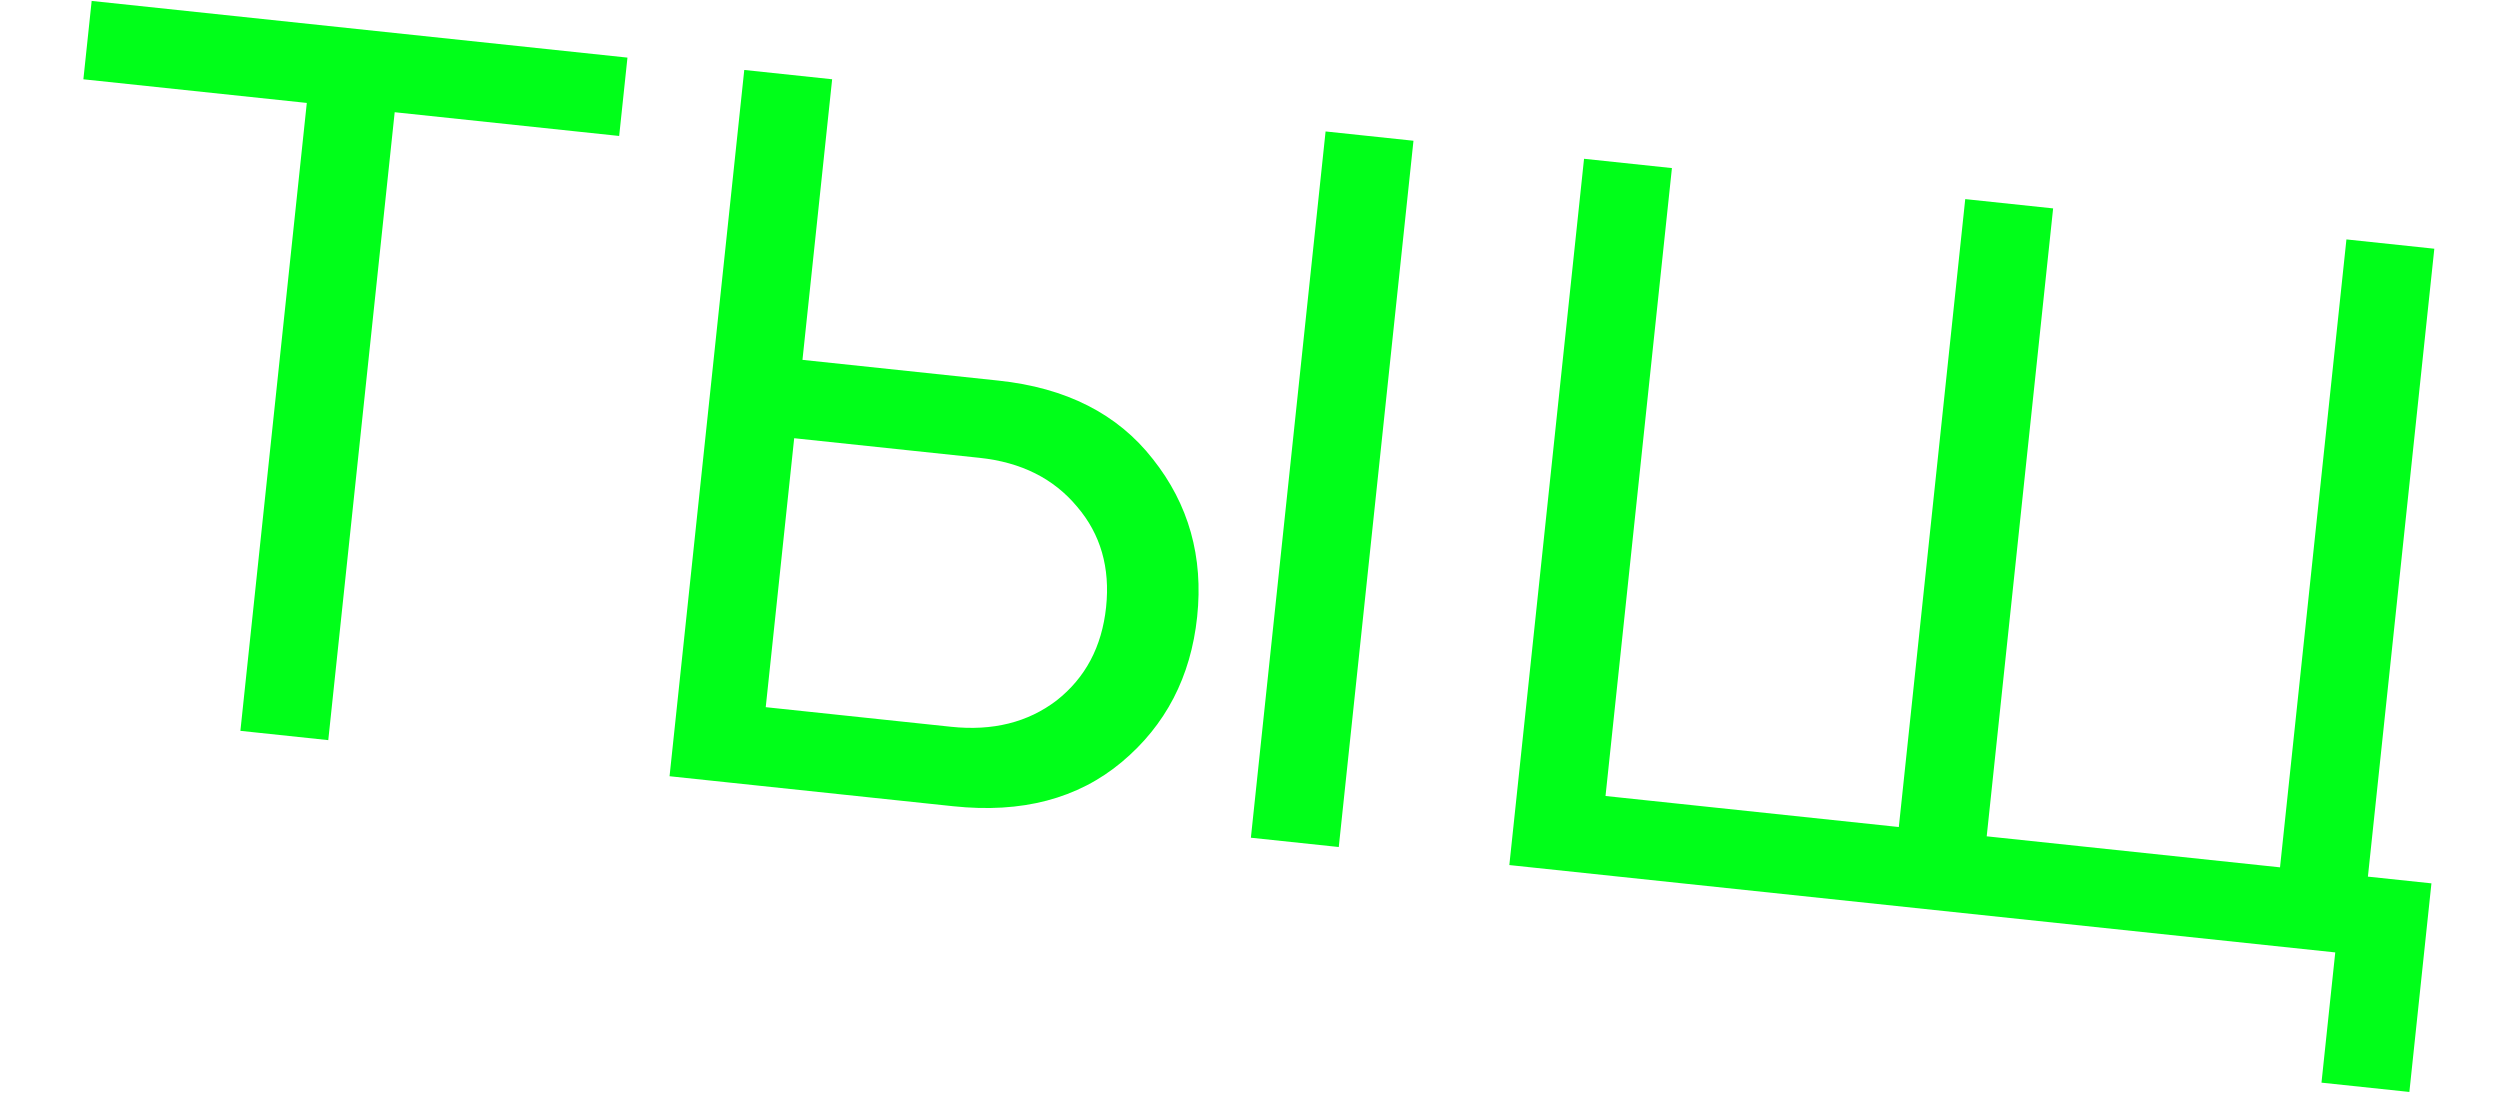 <?xml version="1.0" encoding="UTF-8"?> <svg xmlns="http://www.w3.org/2000/svg" width="642" height="281" viewBox="0 0 642 281" fill="none"> <path d="M84.3 190.067L61.731 187.68L78.787 26.432L21.412 20.363L23.54 0.241L161.131 14.794L159.003 34.916L101.356 28.819L84.3 190.067ZM191.127 17.967L213.696 20.354L206.074 92.413L256.379 97.734C273.782 99.574 287.003 106.289 296.043 117.877C305.264 129.484 309.059 142.992 307.429 158.4C305.8 173.809 299.353 186.234 288.089 195.674C276.825 205.115 262.401 208.905 244.817 207.045L171.943 199.337L191.127 17.967ZM251.532 117.568L203.946 112.535L196.641 181.602L244.227 186.635C254.922 187.767 263.959 185.515 271.337 179.879C278.735 174.063 282.971 166.078 284.044 155.927C285.118 145.775 282.637 137.172 276.601 130.118C270.584 122.883 262.227 118.699 251.532 117.568ZM343.796 217.514L321.227 215.127L340.41 33.757L362.98 36.144L343.796 217.514ZM602.563 61.485L625.133 63.872L608.077 225.12L624.392 226.846L618.726 280.414L596.157 278.027L599.695 244.581L387.598 222.147L406.782 40.777L429.351 43.164L412.296 204.412L487.617 212.379L504.673 51.131L527.242 53.518L510.186 214.766L585.508 222.733L602.563 61.485Z" fill="#00FF19"></path> </svg> 